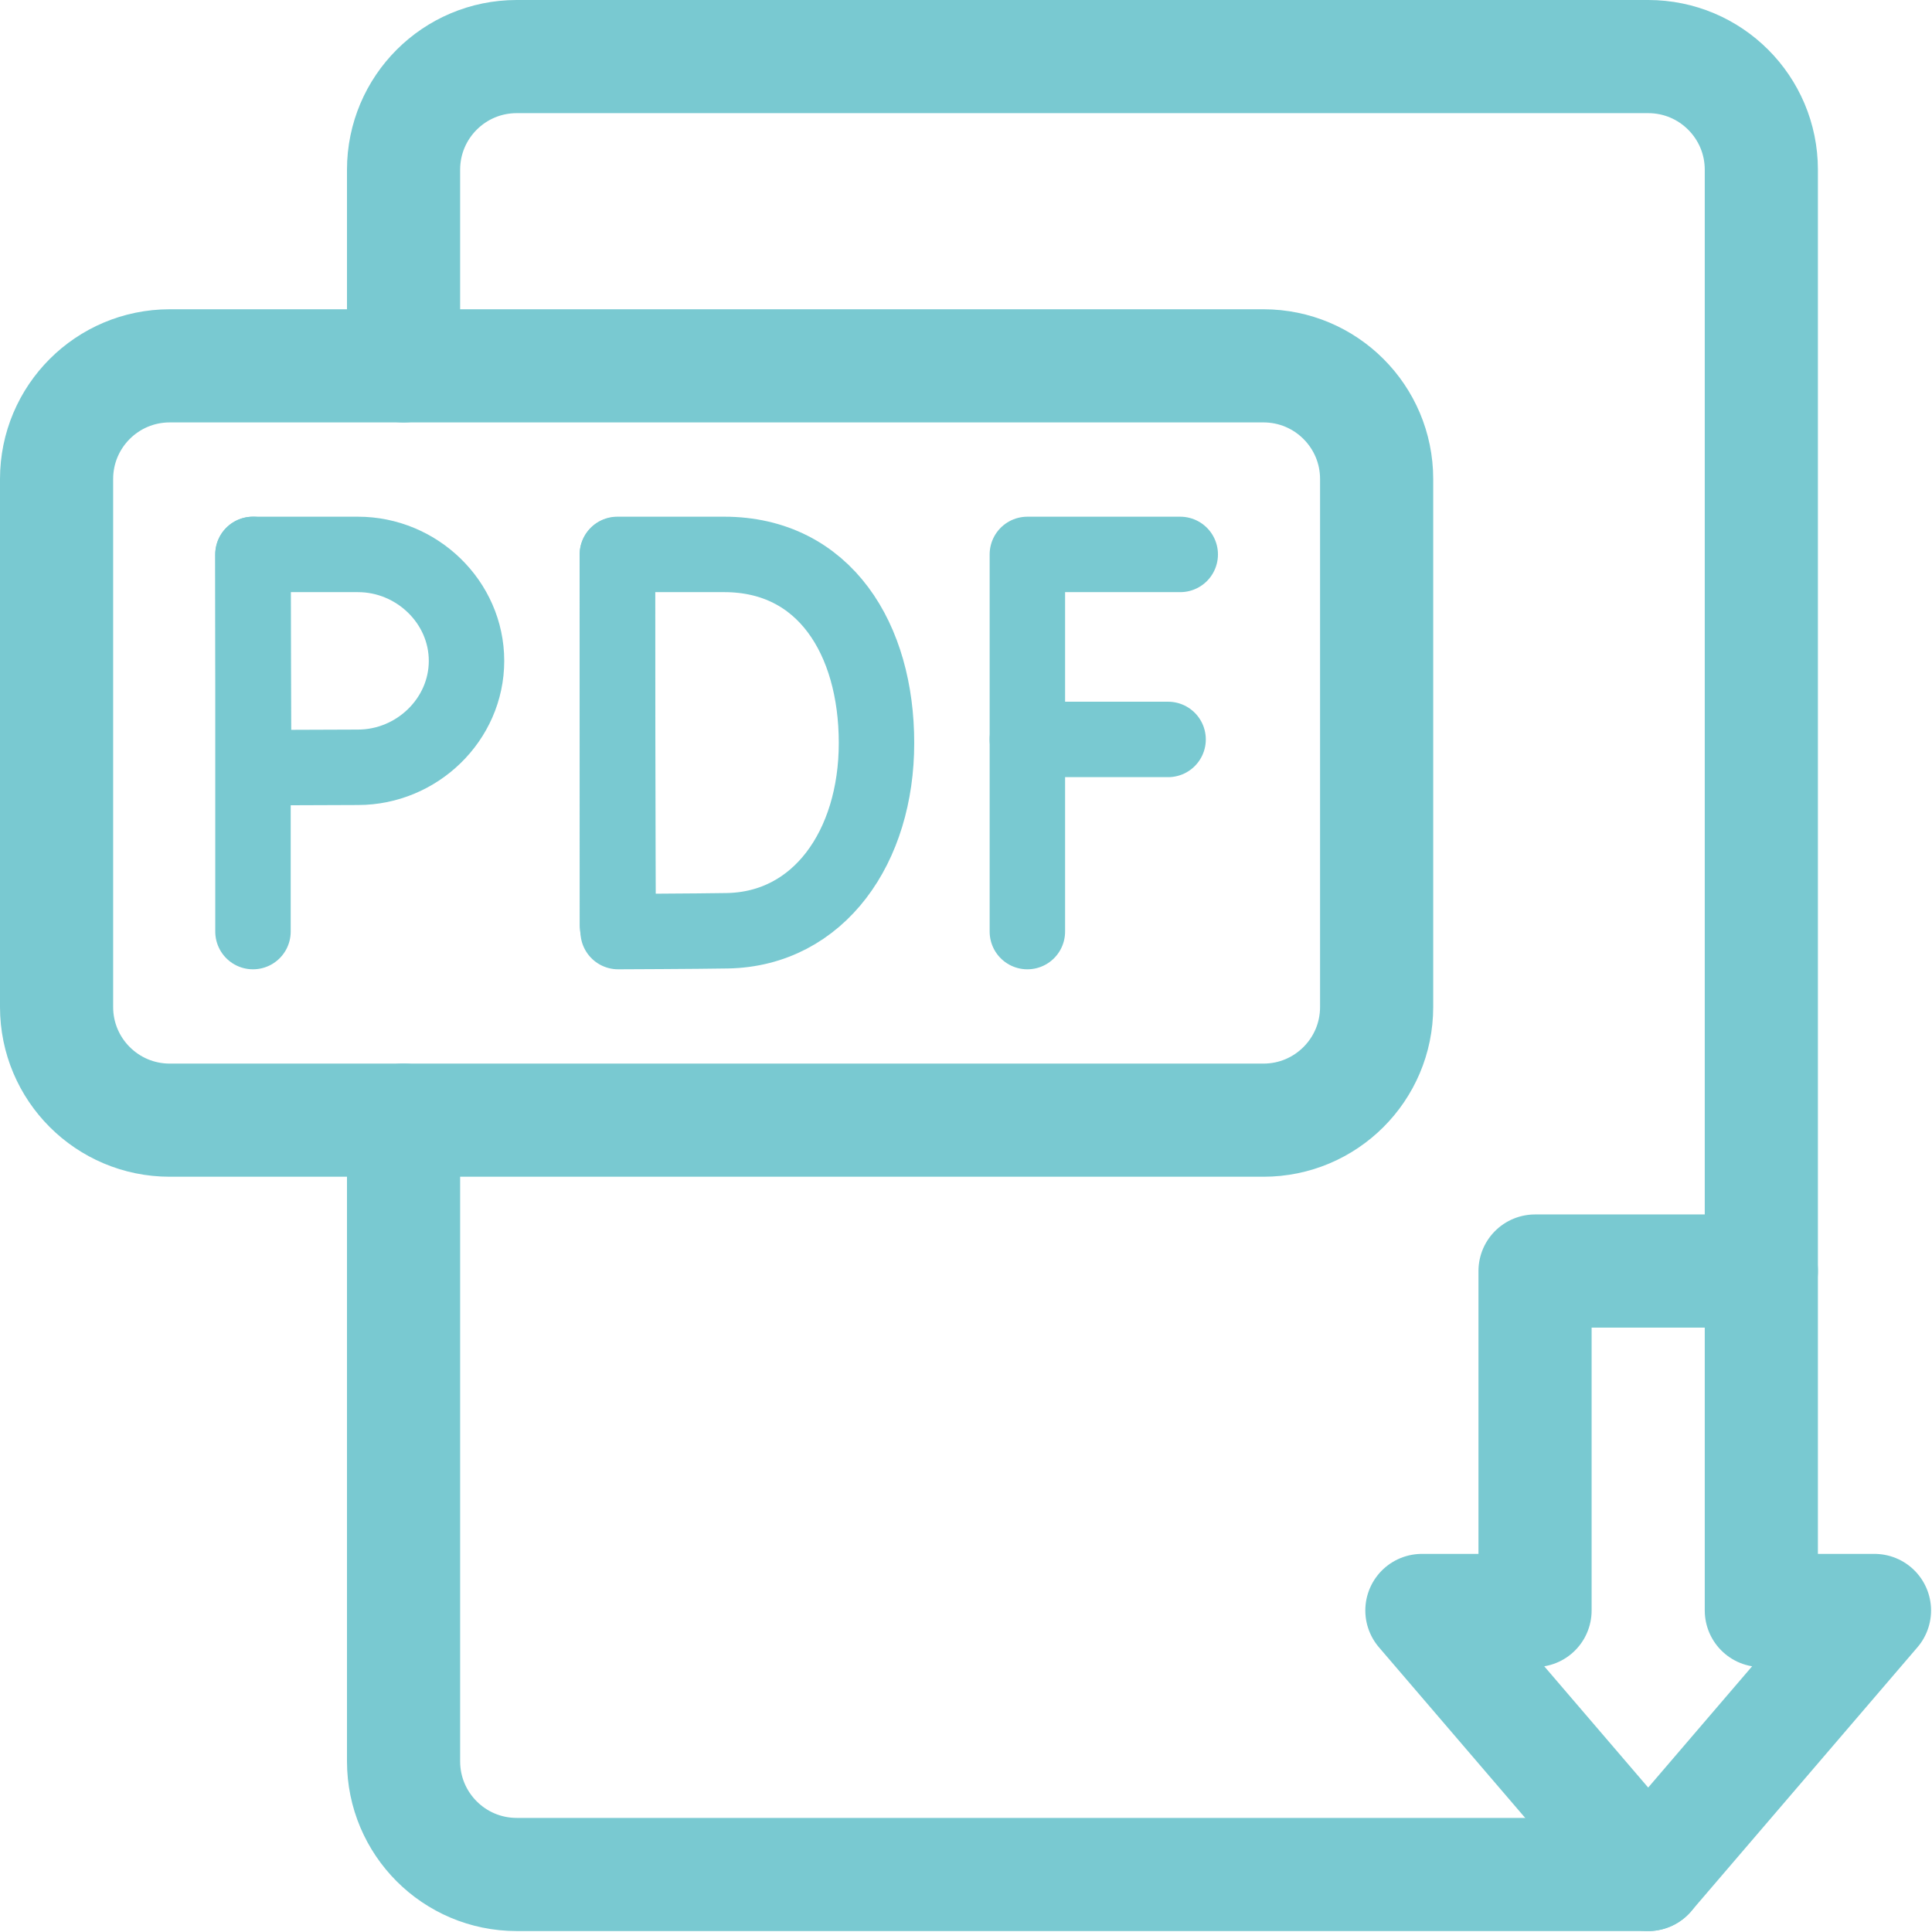 <?xml version="1.0" encoding="UTF-8" standalone="no"?><!DOCTYPE svg PUBLIC "-//W3C//DTD SVG 1.1//EN" "http://www.w3.org/Graphics/SVG/1.1/DTD/svg11.dtd"><svg width="100%" height="100%" viewBox="0 0 683 683" version="1.1" xmlns="http://www.w3.org/2000/svg" xmlns:xlink="http://www.w3.org/1999/xlink" xml:space="preserve" xmlns:serif="http://www.serif.com/" style="fill-rule:evenodd;clip-rule:evenodd;stroke-linecap:round;stroke-linejoin:round;stroke-miterlimit:10;"><g id="g411"><g id="g413"><g id="g415"><g id="g421"><path id="path423" d="M622.667,449.333l-0,-389.333c-0,-22.091 -17.91,-40 -40,-40l-400,0c-22.091,0 -40,17.909 -40,40l-0,69.333" style="fill:none;fill-rule:nonzero;stroke:#79c9d1;stroke-width:40px;"/></g><g id="g425"><path id="path427" d="M142.667,396l-0,226.667c-0,22.09 17.909,40 40,40l400,-0" style="fill:none;fill-rule:nonzero;stroke:#79c9d1;stroke-width:40px;"/></g><g id="g429"><path id="path431" d="M446.667,396l-386.667,0c-22.091,0 -40,-17.909 -40,-40l-0,-186.667c-0,-22.09 17.909,-40 40,-40l386.667,0c22.09,0 40,17.91 40,40l-0,186.667c-0,22.091 -17.91,40 -40,40Z" style="fill:none;fill-rule:nonzero;stroke:#79c9d1;stroke-width:40px;"/></g><g id="g433"><path id="path435" d="M218.254,196.137l-0,131.03" style="fill:none;fill-rule:nonzero;stroke:#79c9d1;stroke-width:26.67px;"/></g><g id="g437"><path id="path439" d="M309.861,262.666c-0,36.739 -20.39,65.808 -52.739,66.373c-10.768,0.188 -38.597,0.294 -38.597,0.294c-0,-0 -0.175,-48.295 -0.175,-66.814c-0,-15.209 -0.096,-66.52 -0.096,-66.52l37.763,0c35.482,0 53.844,29.928 53.844,66.667Z" style="fill:none;fill-rule:nonzero;stroke:#79c9d1;stroke-width:26.67px;"/></g><g id="g441"><path id="path443" d="M417.235,196l-54.041,0l-0,133.333" style="fill:none;fill-rule:nonzero;stroke:#79c9d1;stroke-width:26.67px;"/></g><g id="g445"><path id="path447" d="M363.194,261.404l49.748,-0" style="fill:none;fill-rule:nonzero;stroke:#79c9d1;stroke-width:26.67px;"/></g><g id="g449"><path id="path451" d="M89.432,196l-0,133.333" style="fill:none;fill-rule:nonzero;stroke:#79c9d1;stroke-width:26.67px;"/></g><g id="g453"><path id="path455" d="M164.921,233.627c-0,20.78 -17.583,37.627 -38.364,37.627c-10.306,-0 -36.867,0.166 -36.867,0.166c-0,0 -0.165,-27.318 -0.165,-37.793c-0,-8.603 -0.094,-37.627 -0.094,-37.627l37.126,0c20.781,0 38.364,16.847 38.364,37.627Z" style="fill:none;fill-rule:nonzero;stroke:#79c9d1;stroke-width:26.67px;"/></g><g id="g457"><path id="path459" d="M662.667,569.333l-40,0l-0,-120l-80,0l-0,120l-40,0l80,93.334l80,-93.334Z" style="fill:none;fill-rule:nonzero;stroke:#79c9d1;stroke-width:40px;"/></g></g></g></g></svg>